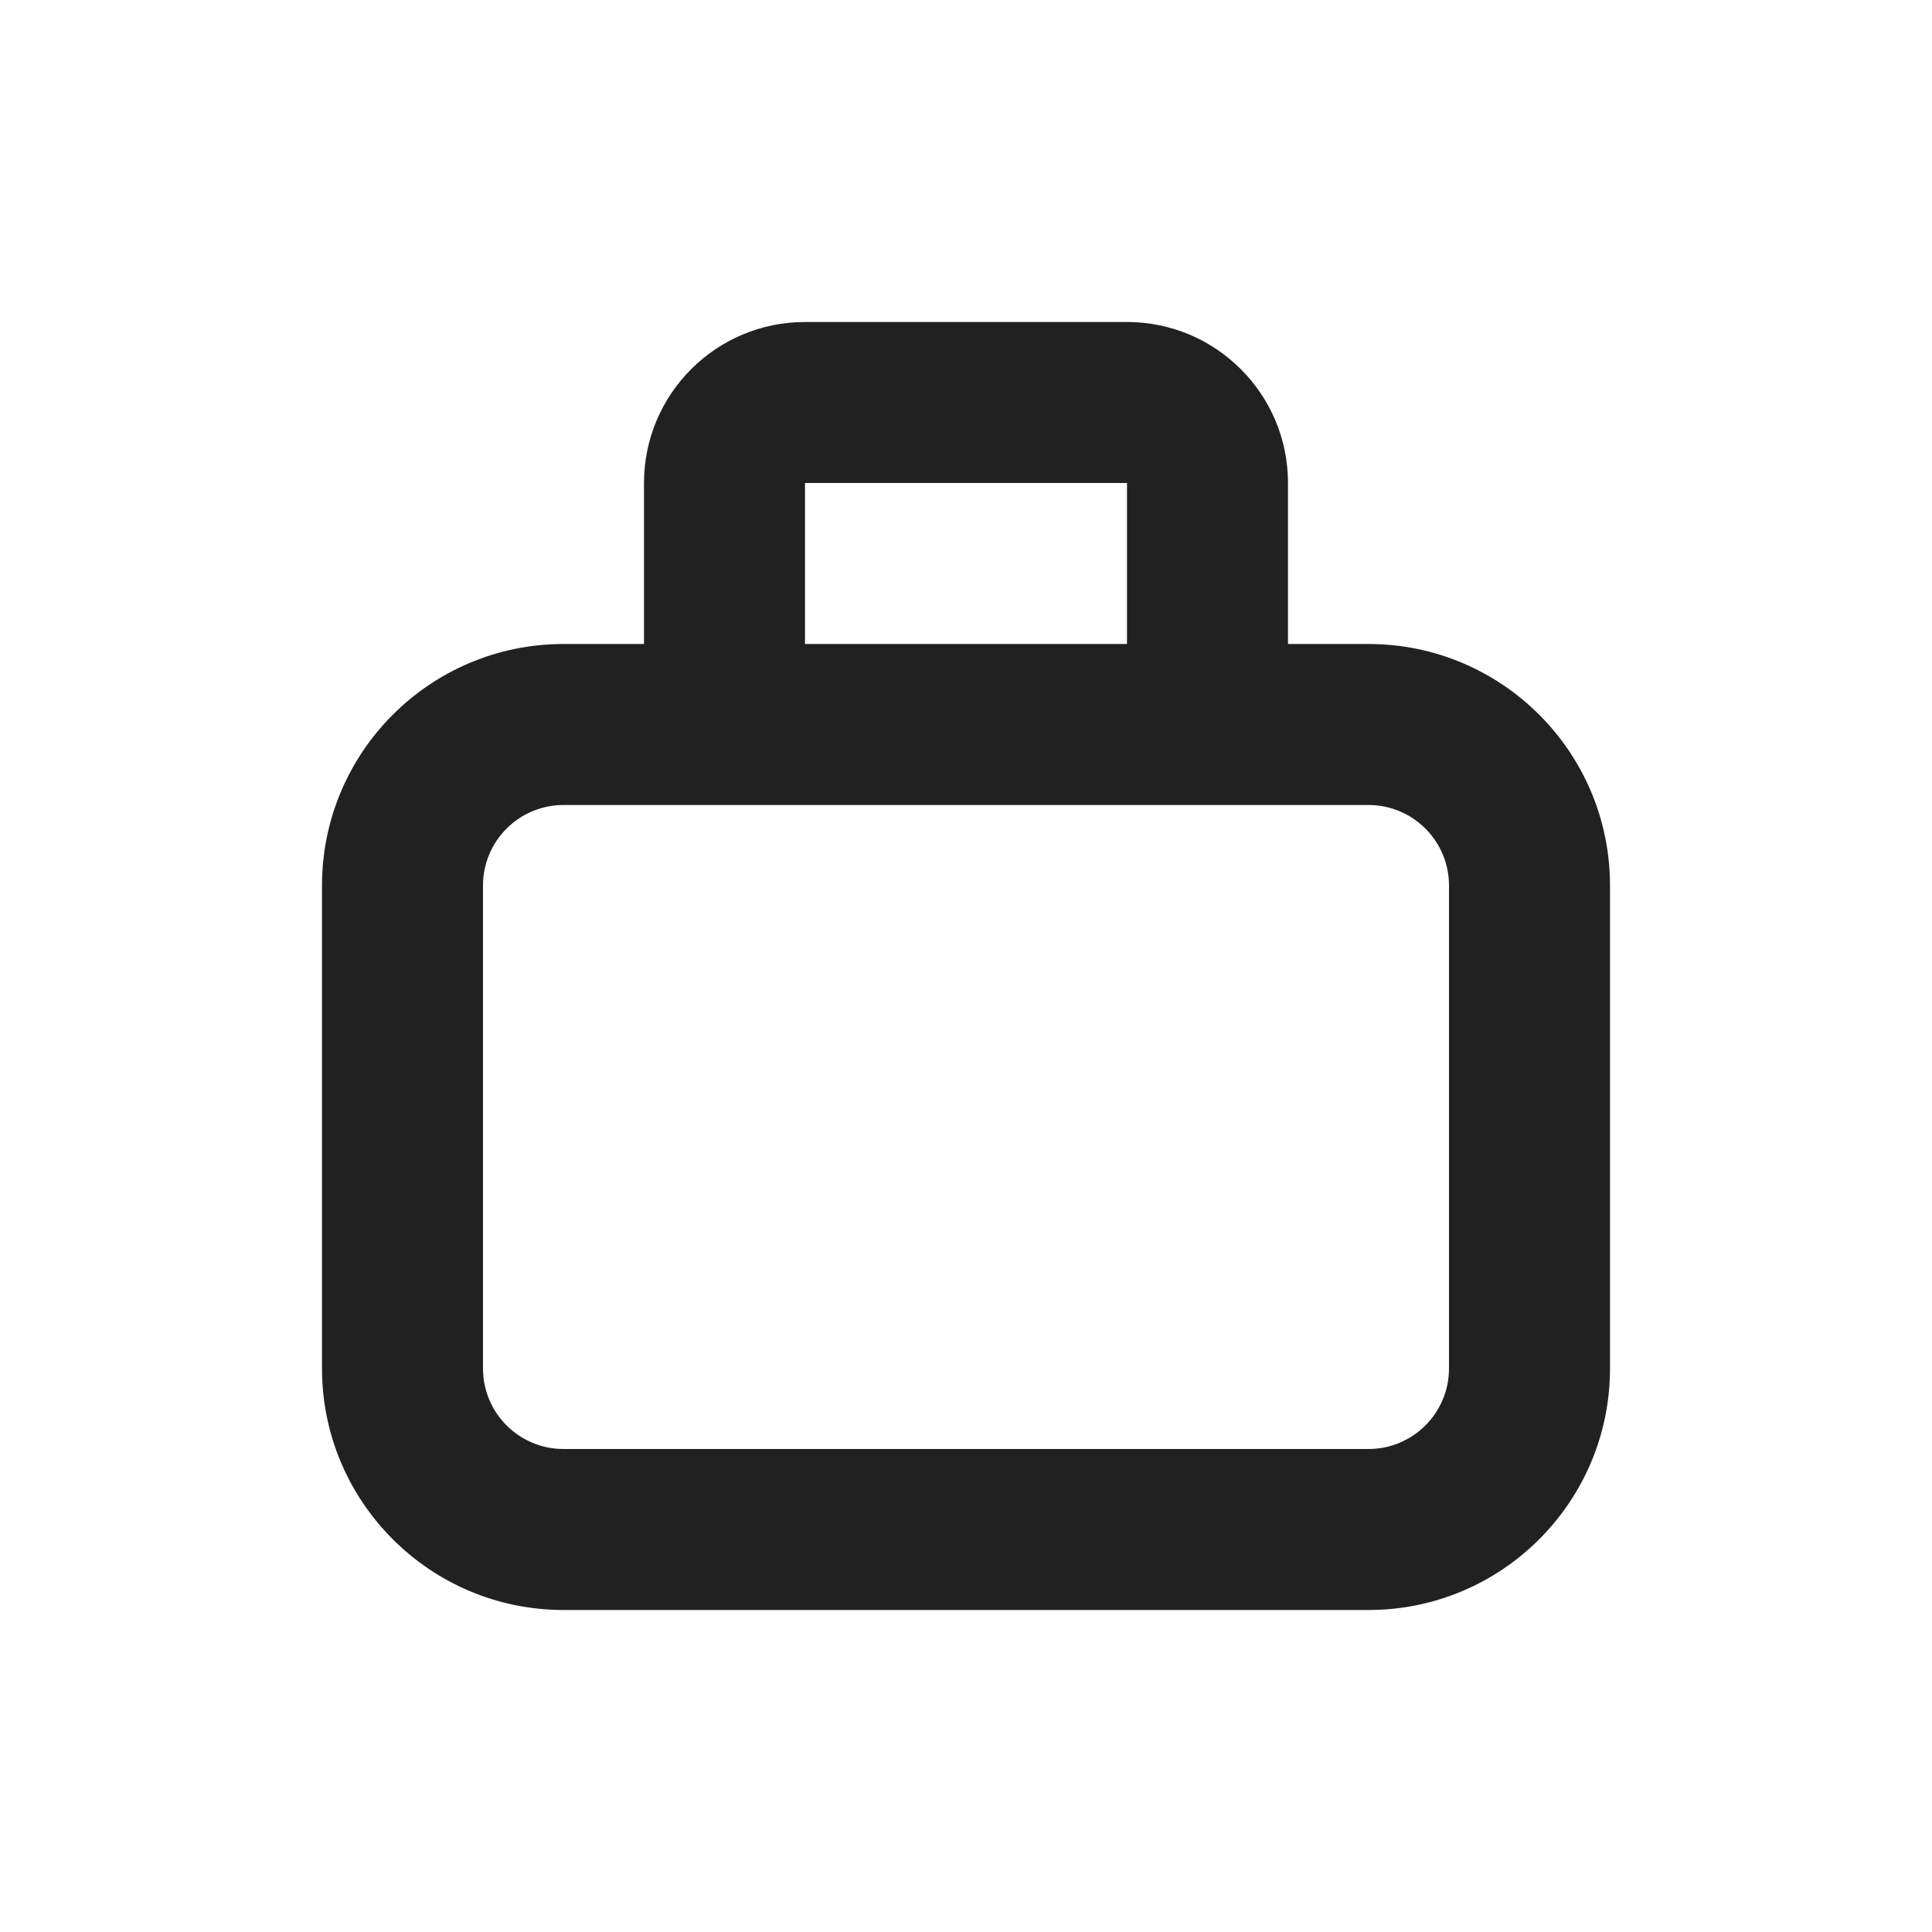 <svg width="12" height="12" viewBox="0 0 12 12" fill="none" xmlns="http://www.w3.org/2000/svg">
<path d="M4 3C4 2.448 4.448 2 5 2H7C7.552 2 8 2.448 8 3V4H8.5C9.328 4 10 4.672 10 5.5V8.5C10 9.328 9.328 10 8.5 10H3.5C2.672 10 2 9.328 2 8.5V5.5C2 4.672 2.672 4 3.5 4H4V3ZM7 3H5V4H7V3ZM3.5 5C3.224 5 3 5.224 3 5.5V8.5C3 8.776 3.224 9 3.5 9H8.5C8.776 9 9 8.776 9 8.5V5.5C9 5.224 8.776 5 8.5 5H3.5Z" fill="#212121"/>
</svg>
